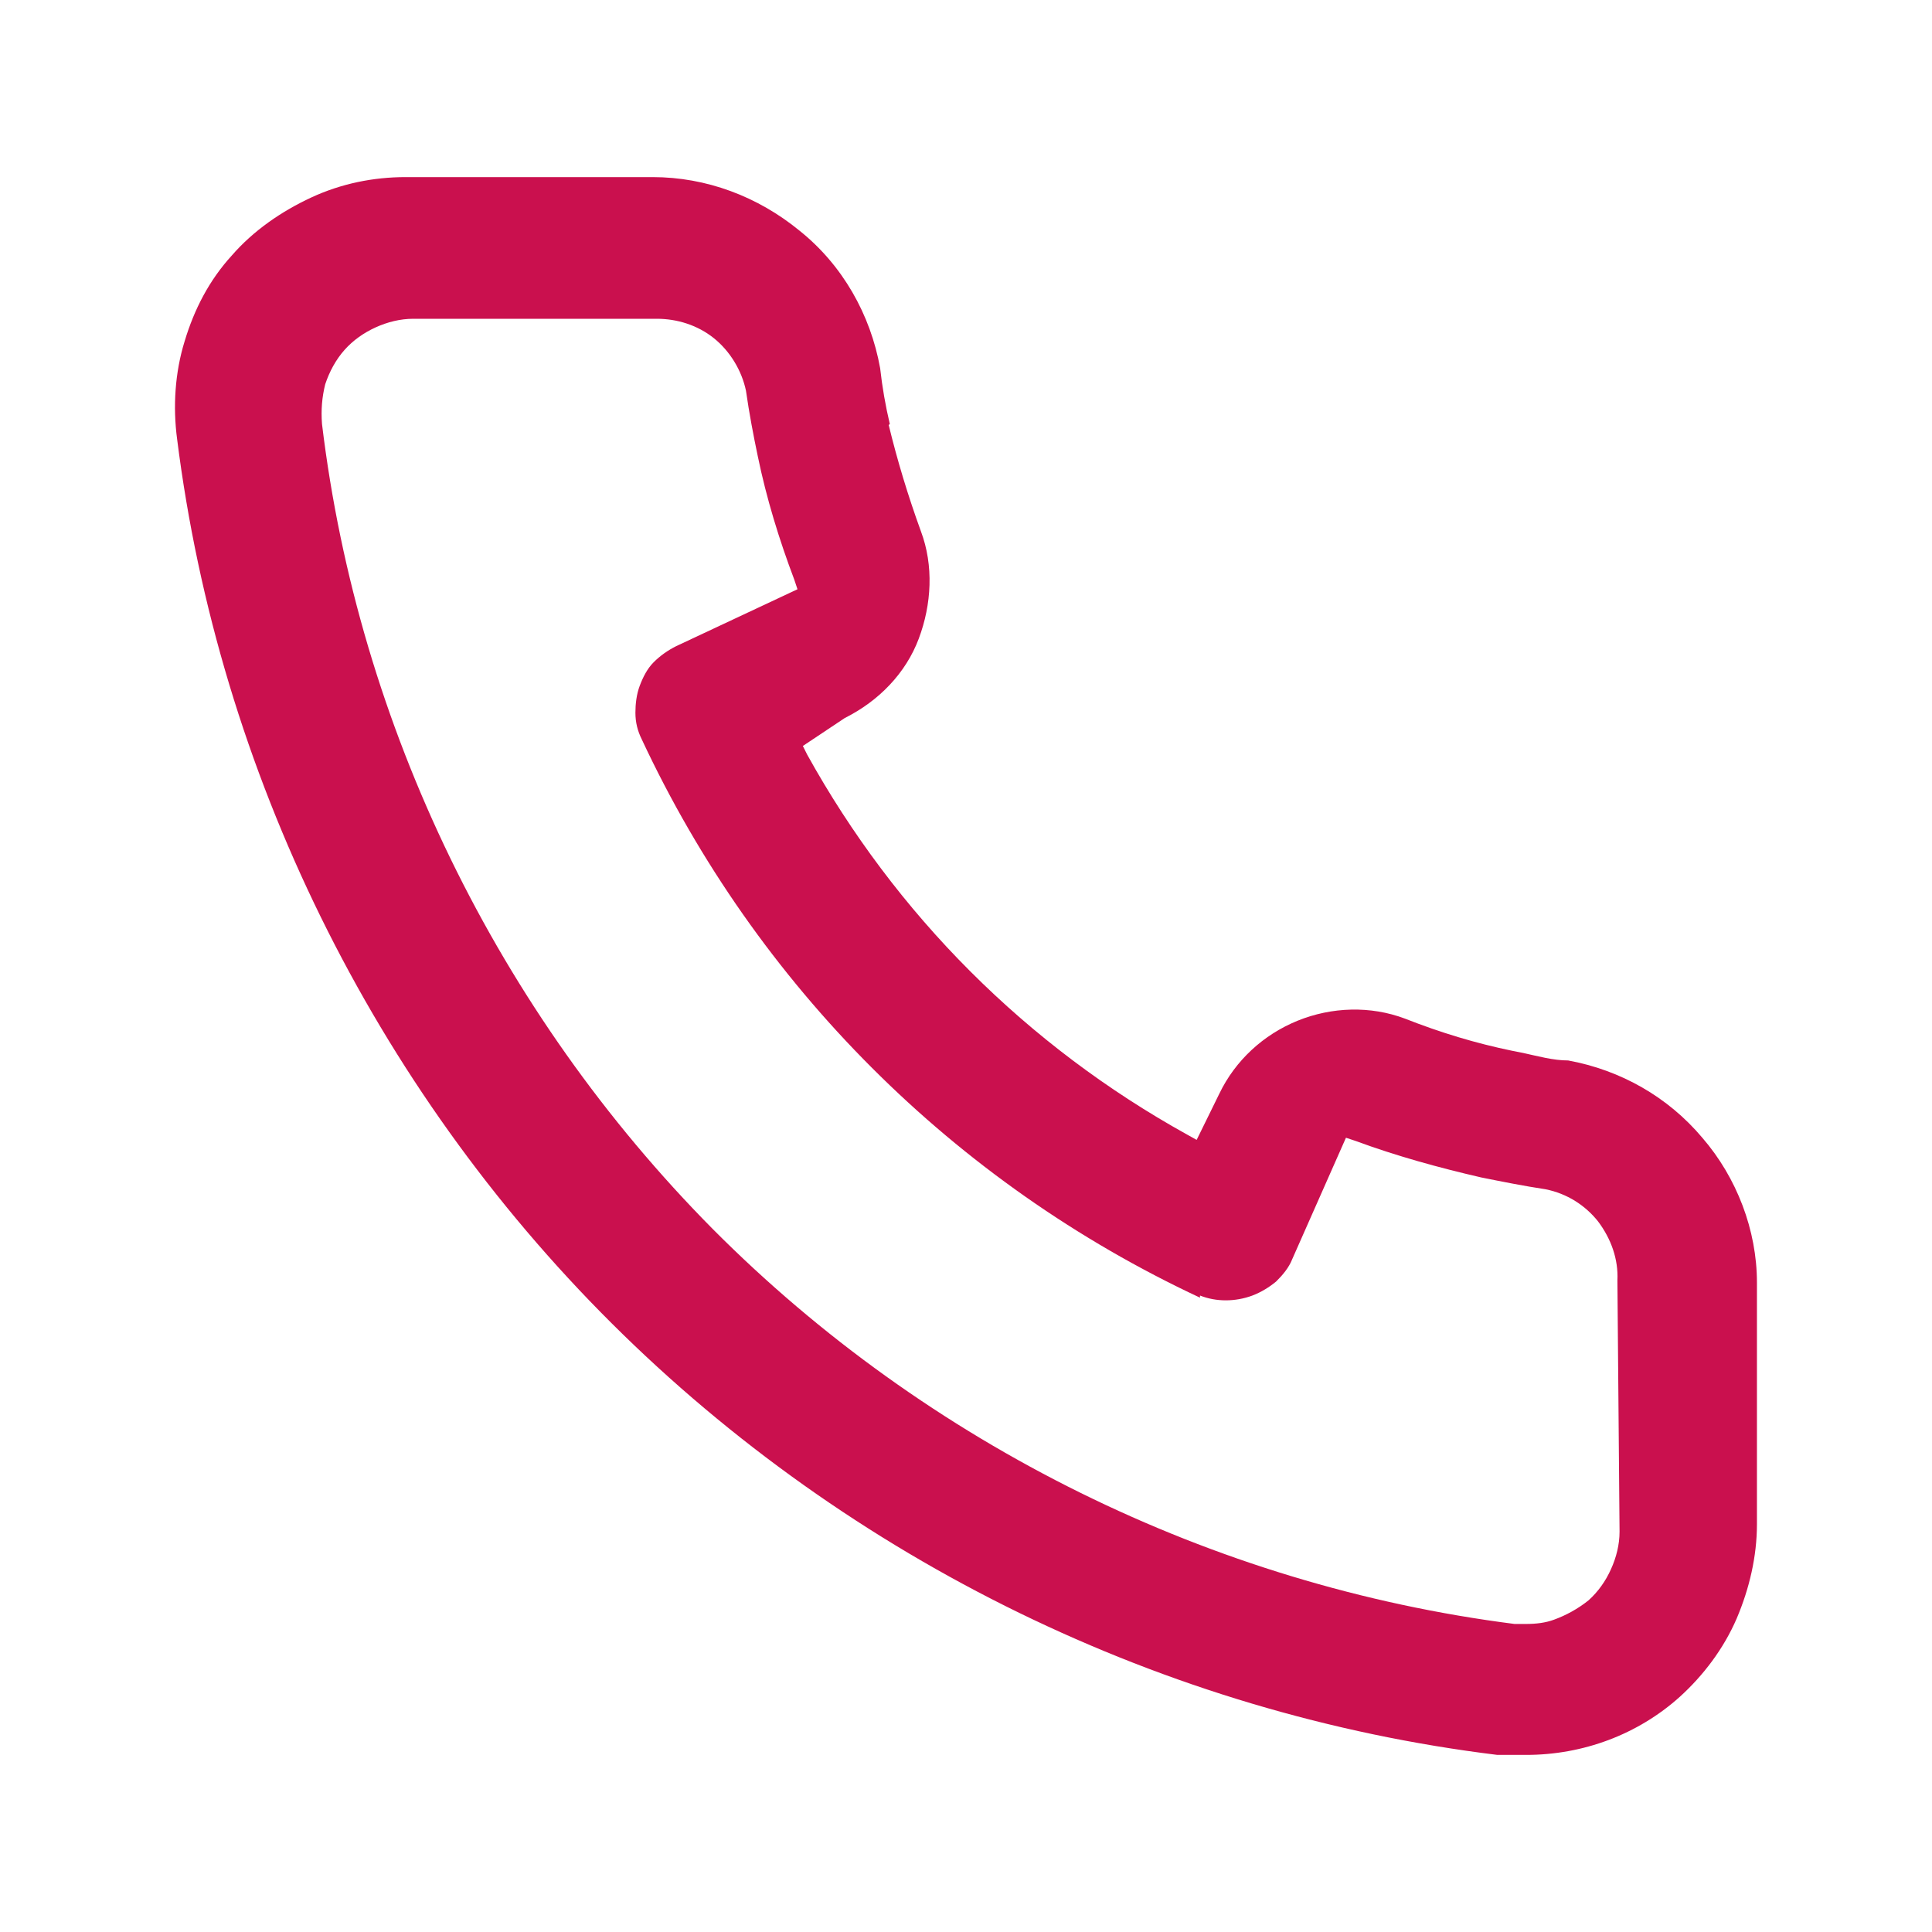 <?xml version="1.0" encoding="UTF-8"?> <svg xmlns="http://www.w3.org/2000/svg" width="18" height="18" viewBox="0 0 18 18" fill="none"><path d="M8.29 3.95C8.25 3.78 8.22 3.61 8.2 3.43C8.11 2.93 7.85 2.47 7.45 2.15C7.06 1.83 6.58 1.65 6.08 1.65C6.07 1.65 6.06 1.65 6.05 1.65H3.78C3.48 1.65 3.18 1.71 2.9 1.84C2.62 1.97 2.36 2.15 2.16 2.38C1.95 2.61 1.81 2.88 1.72 3.18C1.63 3.47 1.61 3.79 1.65 4.09C2.04 7.19 3.48 10.12 5.7 12.33C7.92 14.54 10.85 15.97 13.95 16.35H14.22C14.749 16.35 15.259 16.16 15.649 15.81C15.87 15.61 16.059 15.36 16.18 15.08C16.299 14.8 16.369 14.5 16.369 14.2V11.95C16.369 11.46 16.18 10.97 15.86 10.6C15.54 10.22 15.1 9.97 14.61 9.88C14.47 9.88 14.329 9.84 14.19 9.81L14.089 9.79C13.749 9.72 13.419 9.62 13.089 9.49C12.77 9.37 12.409 9.38 12.089 9.51C11.77 9.64 11.509 9.88 11.36 10.19L11.149 10.62L11.059 10.57C10.319 10.16 9.64 9.65 9.04 9.05C8.44 8.45 7.93 7.77 7.52 7.03L7.48 6.95L7.87 6.69C8.19 6.53 8.44 6.27 8.56 5.95C8.68 5.63 8.7 5.27 8.58 4.95C8.46 4.62 8.36 4.29 8.28 3.96L8.29 3.95ZM11.18 12.07C11.329 12.13 11.509 12.13 11.669 12.07C11.749 12.04 11.829 11.99 11.889 11.94C11.95 11.88 12.009 11.81 12.04 11.73L12.54 10.6L12.63 10.63C13.009 10.77 13.409 10.88 13.8 10.97C13.999 11.01 14.2 11.05 14.399 11.08C14.6 11.12 14.77 11.23 14.889 11.38C15.009 11.54 15.079 11.73 15.069 11.93L15.089 14.27C15.089 14.39 15.059 14.51 15.009 14.62C14.96 14.73 14.889 14.83 14.8 14.91C14.7 14.99 14.589 15.05 14.479 15.09C14.399 15.12 14.309 15.13 14.22 15.13C14.18 15.13 14.149 15.13 14.11 15.13C11.29 14.77 8.64 13.46 6.64 11.45C4.64 9.43 3.34 6.77 3 3.95C2.99 3.82 3 3.7 3.03 3.58C3.07 3.46 3.13 3.35 3.21 3.26C3.29 3.17 3.39 3.1 3.5 3.05C3.61 3 3.73 2.97 3.85 2.97H6.12C6.31 2.97 6.5 3.03 6.65 3.15C6.8 3.27 6.91 3.45 6.95 3.64C6.98 3.85 7.02 4.06 7.06 4.25C7.14 4.64 7.26 5.03 7.4 5.4L7.43 5.49L6.3 6.02C6.22 6.06 6.15 6.11 6.09 6.17C6.03 6.23 5.99 6.31 5.96 6.39C5.93 6.47 5.92 6.56 5.92 6.64C5.92 6.73 5.94 6.81 5.98 6.89C7.05 9.18 8.89 11.02 11.18 12.09V12.07Z" fill="#CA104E"></path></svg> 